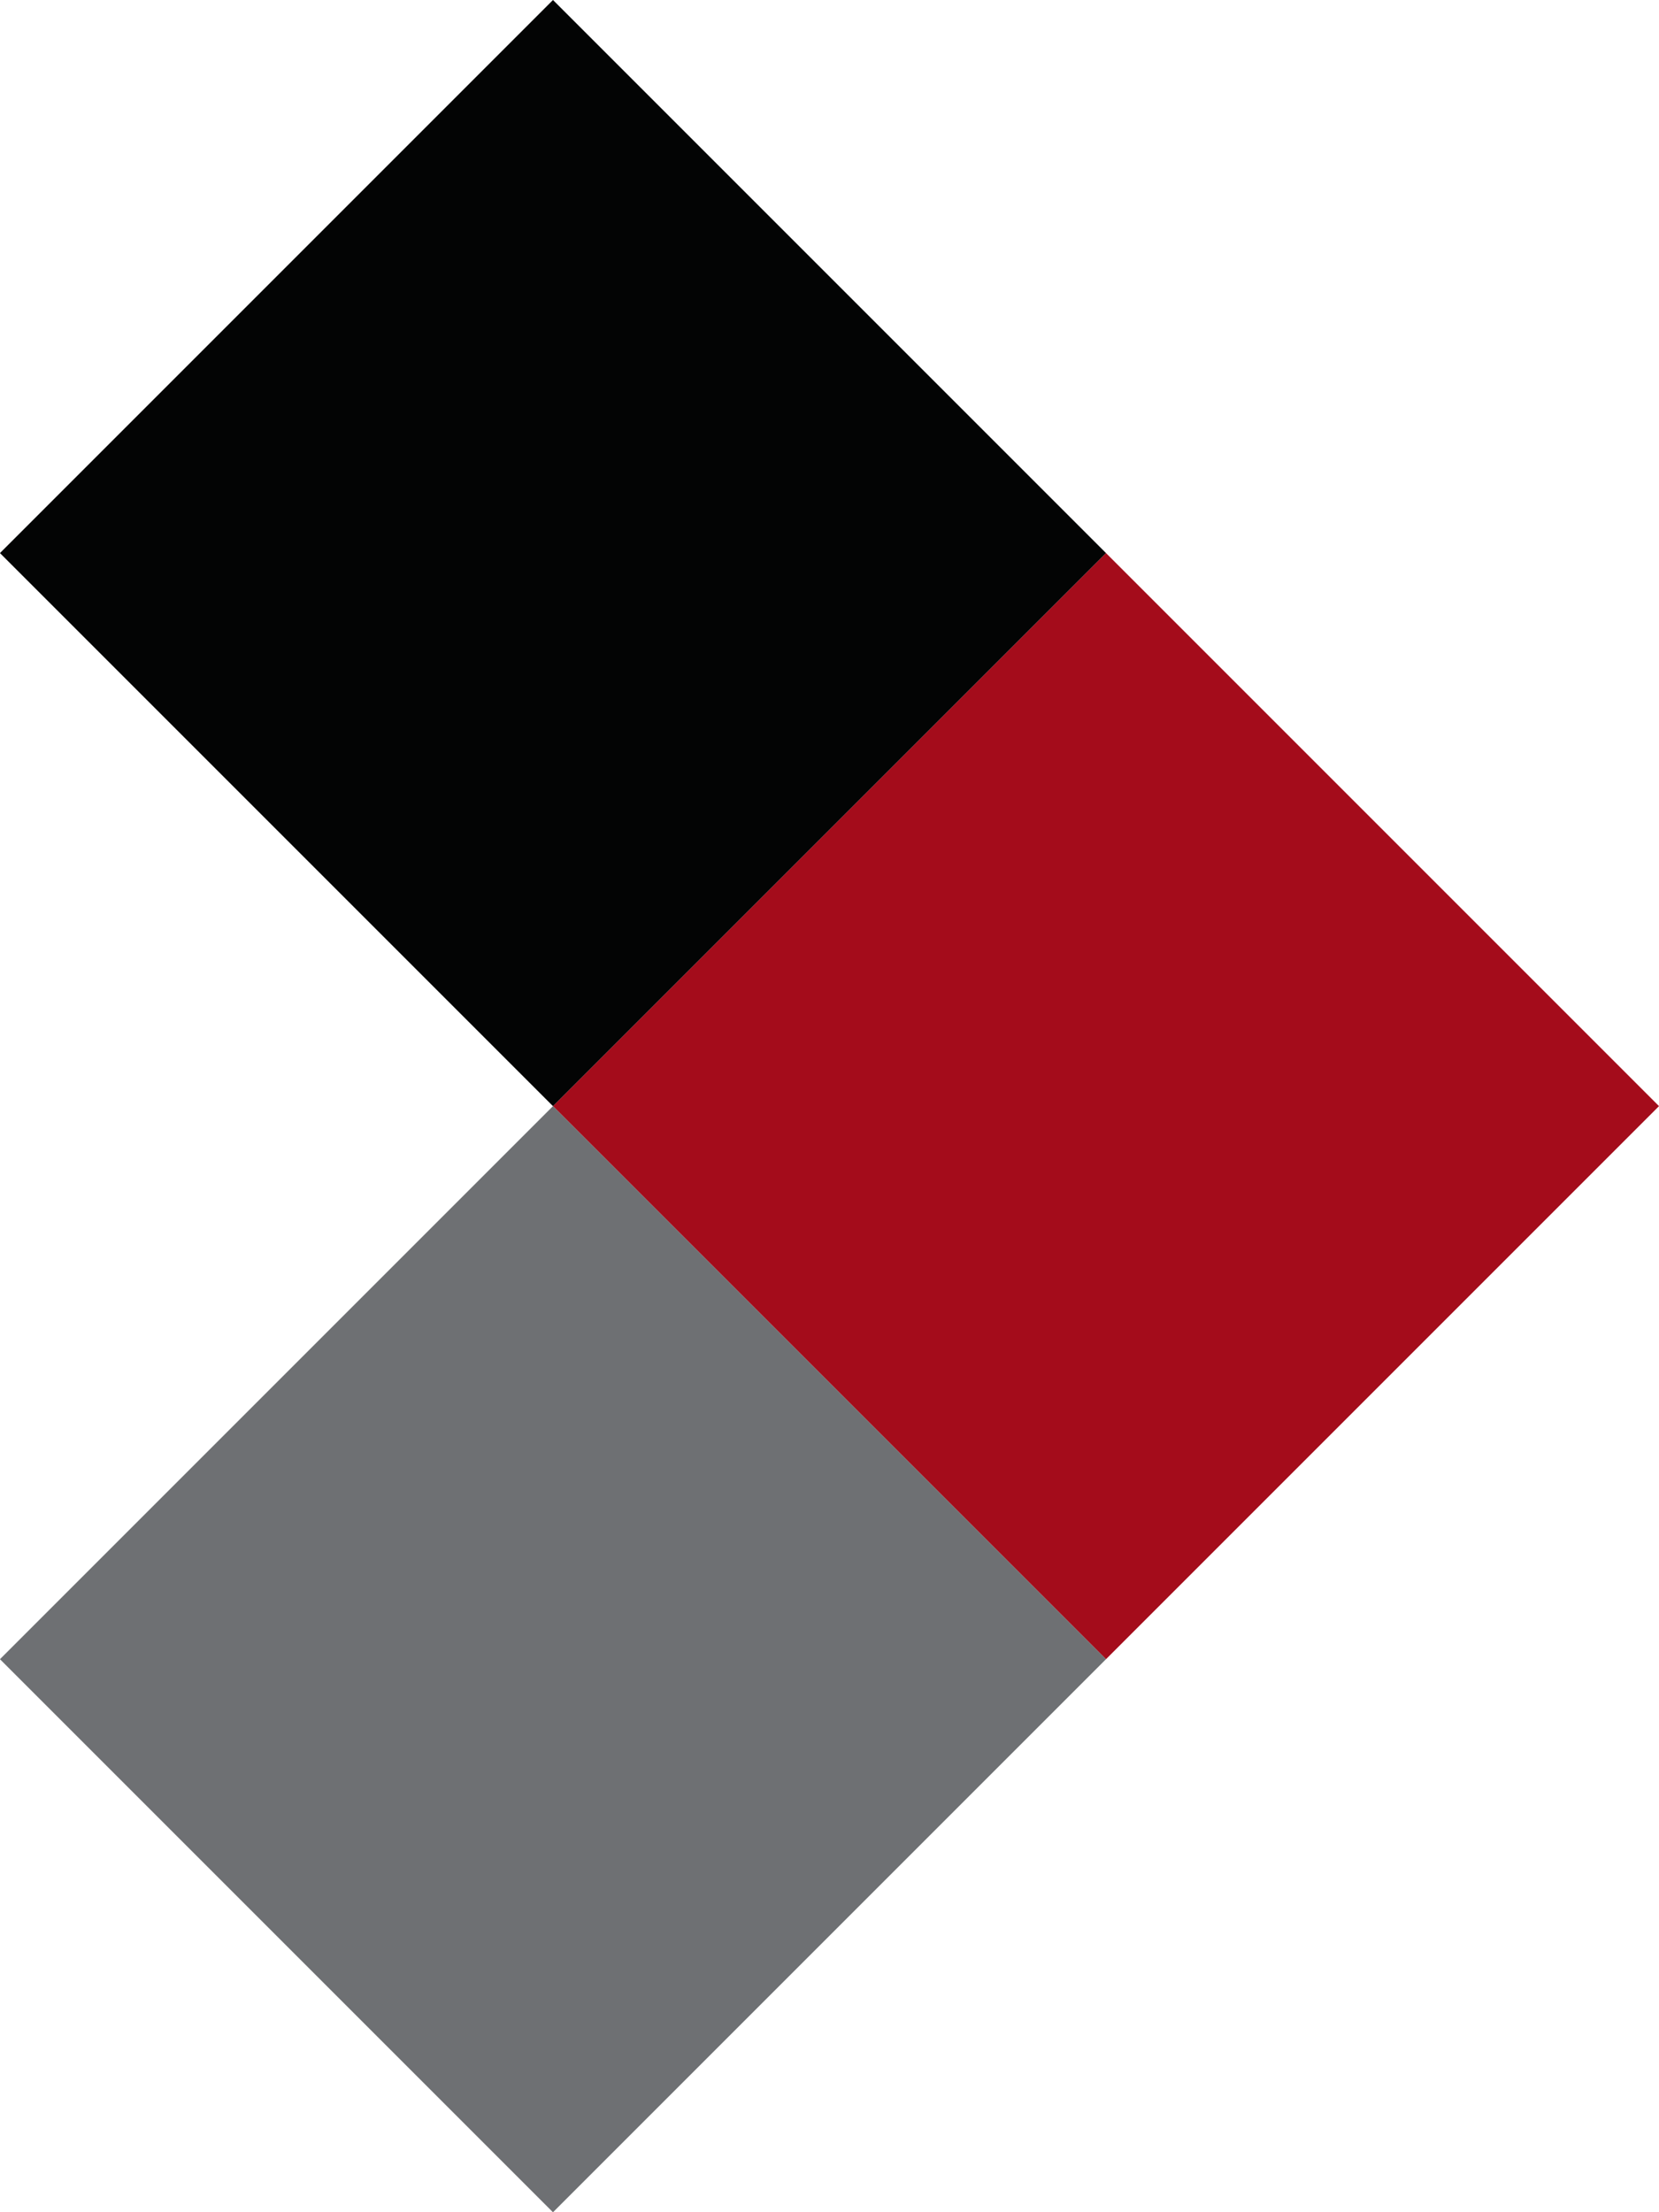 <svg xmlns="http://www.w3.org/2000/svg" xmlns:xlink="http://www.w3.org/1999/xlink" width="43.715" height="58.288" viewBox="0 0 43.715 58.288">
  <defs>
    <clipPath id="clip-path">
      <rect id="Rectangle_9" data-name="Rectangle 9" width="29.144" height="29.144" fill="none"/>
    </clipPath>
    <clipPath id="clip-path-2">
      <rect id="Rectangle_11" data-name="Rectangle 11" width="29.143" height="29.144" fill="none"/>
    </clipPath>
  </defs>
  <g id="Group_82" data-name="Group 82" transform="translate(-367.158 -4320.356)">
    <g id="Group_7" data-name="Group 7" transform="translate(381.729 4334.928)" style="isolation: isolate">
      <g id="Group_6" data-name="Group 6">
        <g id="Group_5" data-name="Group 5" clip-path="url(#clip-path)">
          <rect id="Rectangle_8" data-name="Rectangle 8" width="20.608" height="20.608" transform="translate(0 14.572) rotate(-45)" fill="#a40c1b"/>
        </g>
      </g>
    </g>
    <g id="Group_10" data-name="Group 10" transform="translate(367.158 4349.5)" style="isolation: isolate">
      <g id="Group_9" data-name="Group 9">
        <g id="Group_8" data-name="Group 8" clip-path="url(#clip-path-2)">
          <rect id="Rectangle_10" data-name="Rectangle 10" width="20.608" height="20.608" transform="translate(-0.001 14.572) rotate(-45)" fill="#6e7073"/>
        </g>
      </g>
    </g>
    <g id="Group_13" data-name="Group 13" transform="translate(367.158 4320.356)" style="isolation: isolate">
      <g id="Group_12" data-name="Group 12" transform="translate(0 0)">
        <g id="Group_11" data-name="Group 11" clip-path="url(#clip-path-2)">
          <rect id="Rectangle_12" data-name="Rectangle 12" width="20.608" height="20.608" transform="translate(-0.001 14.572) rotate(-45)" fill="#030404"/>
        </g>
      </g>
    </g>
  </g>
</svg>
